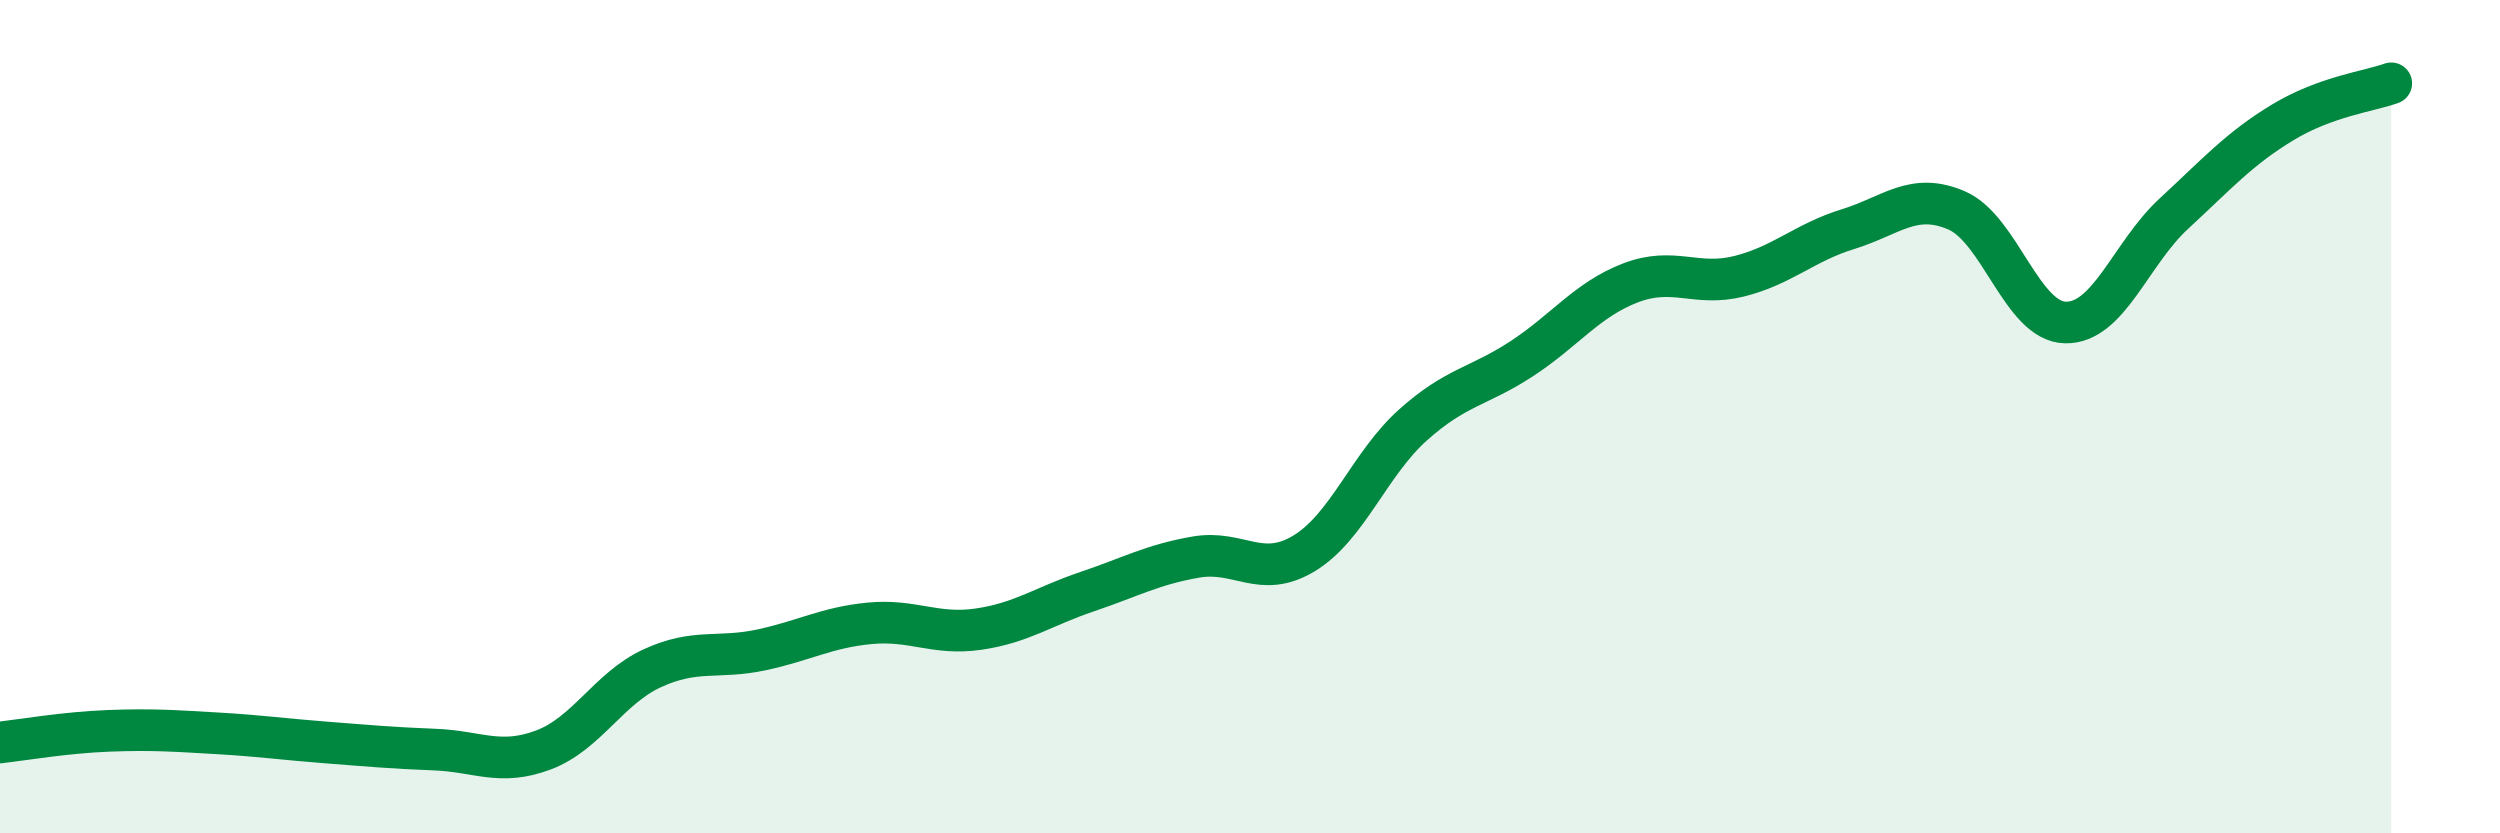 
    <svg width="60" height="20" viewBox="0 0 60 20" xmlns="http://www.w3.org/2000/svg">
      <path
        d="M 0,17.82 C 0.52,17.76 1.57,17.58 2.61,17.54 C 3.65,17.5 4.18,17.54 5.22,17.6 C 6.26,17.66 6.79,17.74 7.83,17.82 C 8.87,17.9 9.39,17.95 10.43,17.99 C 11.47,18.03 12,18.39 13.04,18 C 14.08,17.61 14.61,16.52 15.65,16.04 C 16.69,15.56 17.22,15.82 18.26,15.6 C 19.3,15.38 19.83,15.06 20.87,14.96 C 21.91,14.86 22.44,15.25 23.48,15.1 C 24.52,14.95 25.05,14.55 26.09,14.2 C 27.13,13.85 27.66,13.55 28.7,13.37 C 29.74,13.19 30.26,13.91 31.3,13.28 C 32.34,12.65 32.87,11.13 33.91,10.2 C 34.95,9.27 35.48,9.29 36.52,8.61 C 37.56,7.93 38.09,7.19 39.13,6.79 C 40.17,6.39 40.7,6.89 41.74,6.63 C 42.78,6.37 43.31,5.82 44.35,5.5 C 45.39,5.18 45.92,4.6 46.96,5.05 C 48,5.5 48.53,7.72 49.57,7.74 C 50.61,7.76 51.13,6.09 52.17,5.13 C 53.21,4.17 53.74,3.57 54.78,2.94 C 55.82,2.31 56.87,2.19 57.39,2L57.39 20L0 20Z"
        fill="#008740"
        opacity="0.1"
        stroke-linecap="round"
        stroke-linejoin="round"
      />
      <path
        d="M 0,17.82 C 0.52,17.76 1.57,17.58 2.61,17.54 C 3.65,17.5 4.18,17.54 5.22,17.6 C 6.26,17.66 6.79,17.74 7.83,17.82 C 8.87,17.9 9.39,17.95 10.43,17.99 C 11.47,18.03 12,18.39 13.04,18 C 14.08,17.61 14.61,16.52 15.65,16.04 C 16.69,15.56 17.22,15.82 18.26,15.6 C 19.3,15.38 19.83,15.06 20.87,14.96 C 21.91,14.86 22.44,15.25 23.48,15.1 C 24.52,14.95 25.05,14.55 26.09,14.2 C 27.13,13.85 27.66,13.55 28.7,13.37 C 29.74,13.19 30.26,13.91 31.3,13.28 C 32.34,12.65 32.87,11.13 33.91,10.2 C 34.95,9.27 35.48,9.29 36.52,8.61 C 37.56,7.93 38.09,7.19 39.13,6.79 C 40.17,6.39 40.7,6.89 41.74,6.63 C 42.78,6.37 43.31,5.82 44.35,5.5 C 45.39,5.18 45.92,4.6 46.96,5.05 C 48,5.5 48.53,7.72 49.57,7.74 C 50.61,7.76 51.13,6.09 52.17,5.13 C 53.21,4.17 53.74,3.57 54.78,2.94 C 55.82,2.31 56.87,2.19 57.39,2"
        stroke="#008740"
        stroke-width="1"
        fill="none"
        stroke-linecap="round"
        stroke-linejoin="round"
      />
    </svg>
  